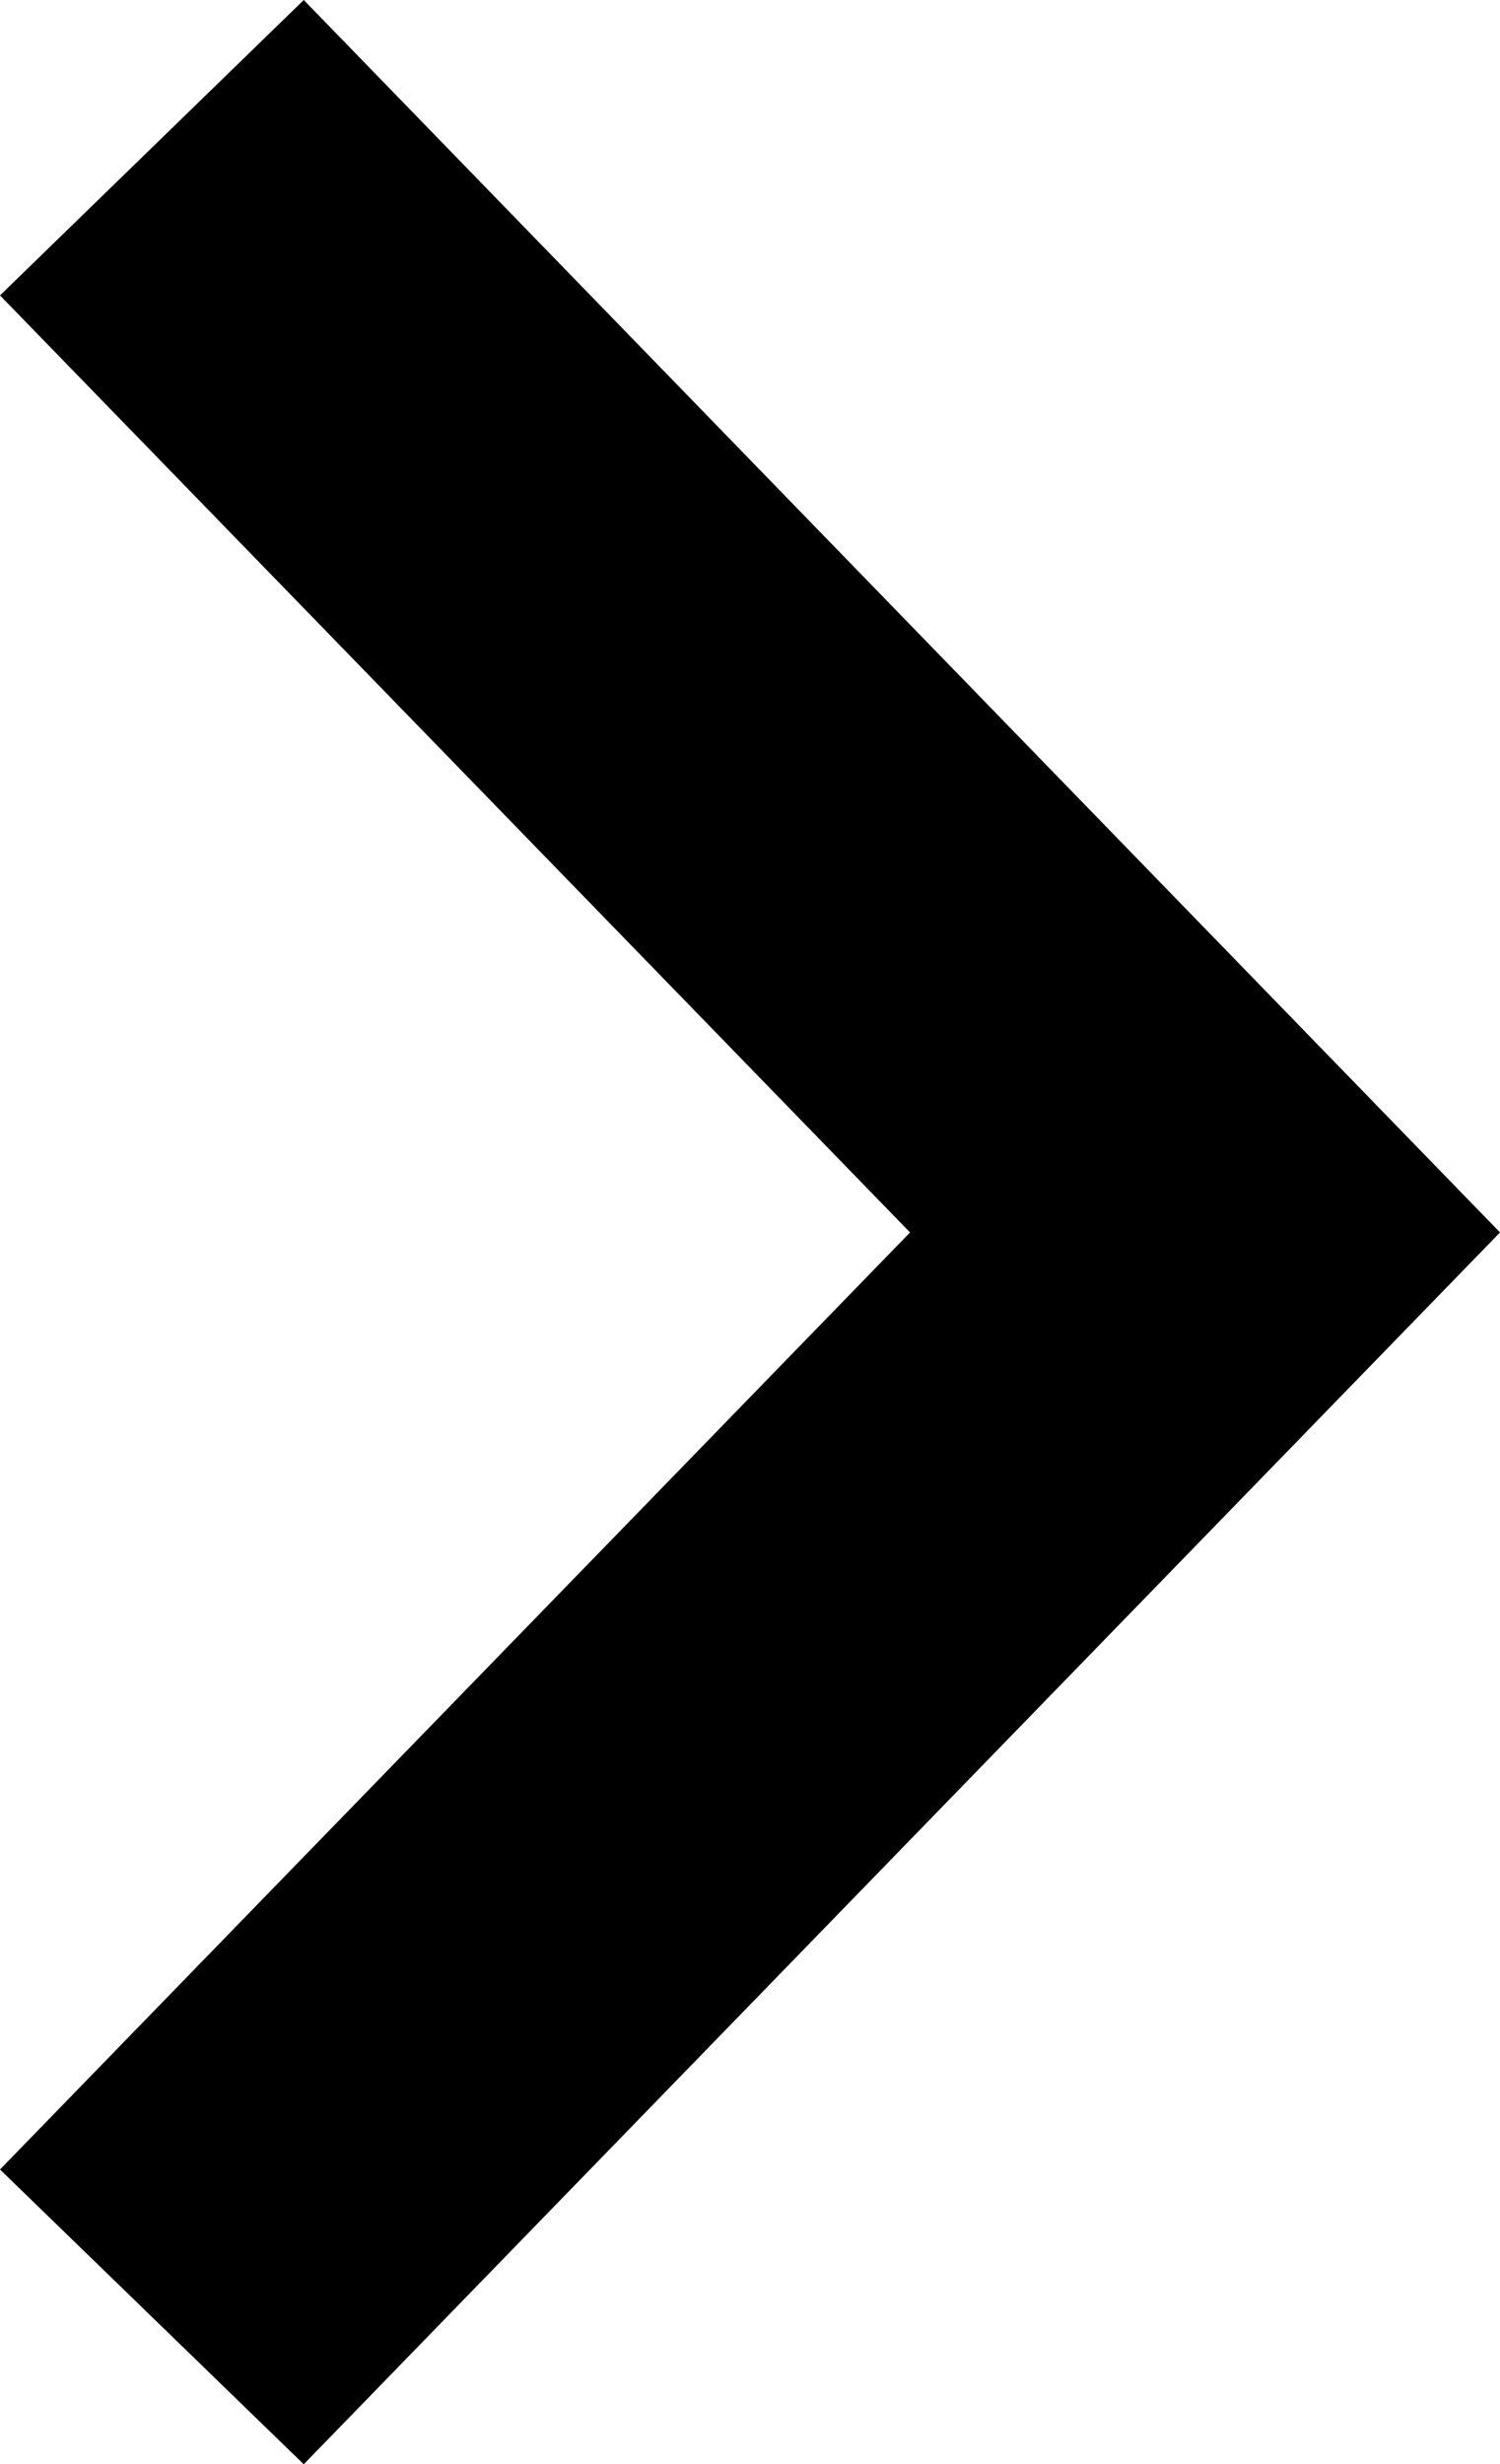 <svg xmlns="http://www.w3.org/2000/svg" viewBox="0 0 24.79 40.71">
  <title>Go</title>
  <polygon class="cls-1" points="5.02 40.71 0 35.84 15.04 20.36 0 4.88 5.02 0 24.79 20.36 5.02 40.71" />
</svg>